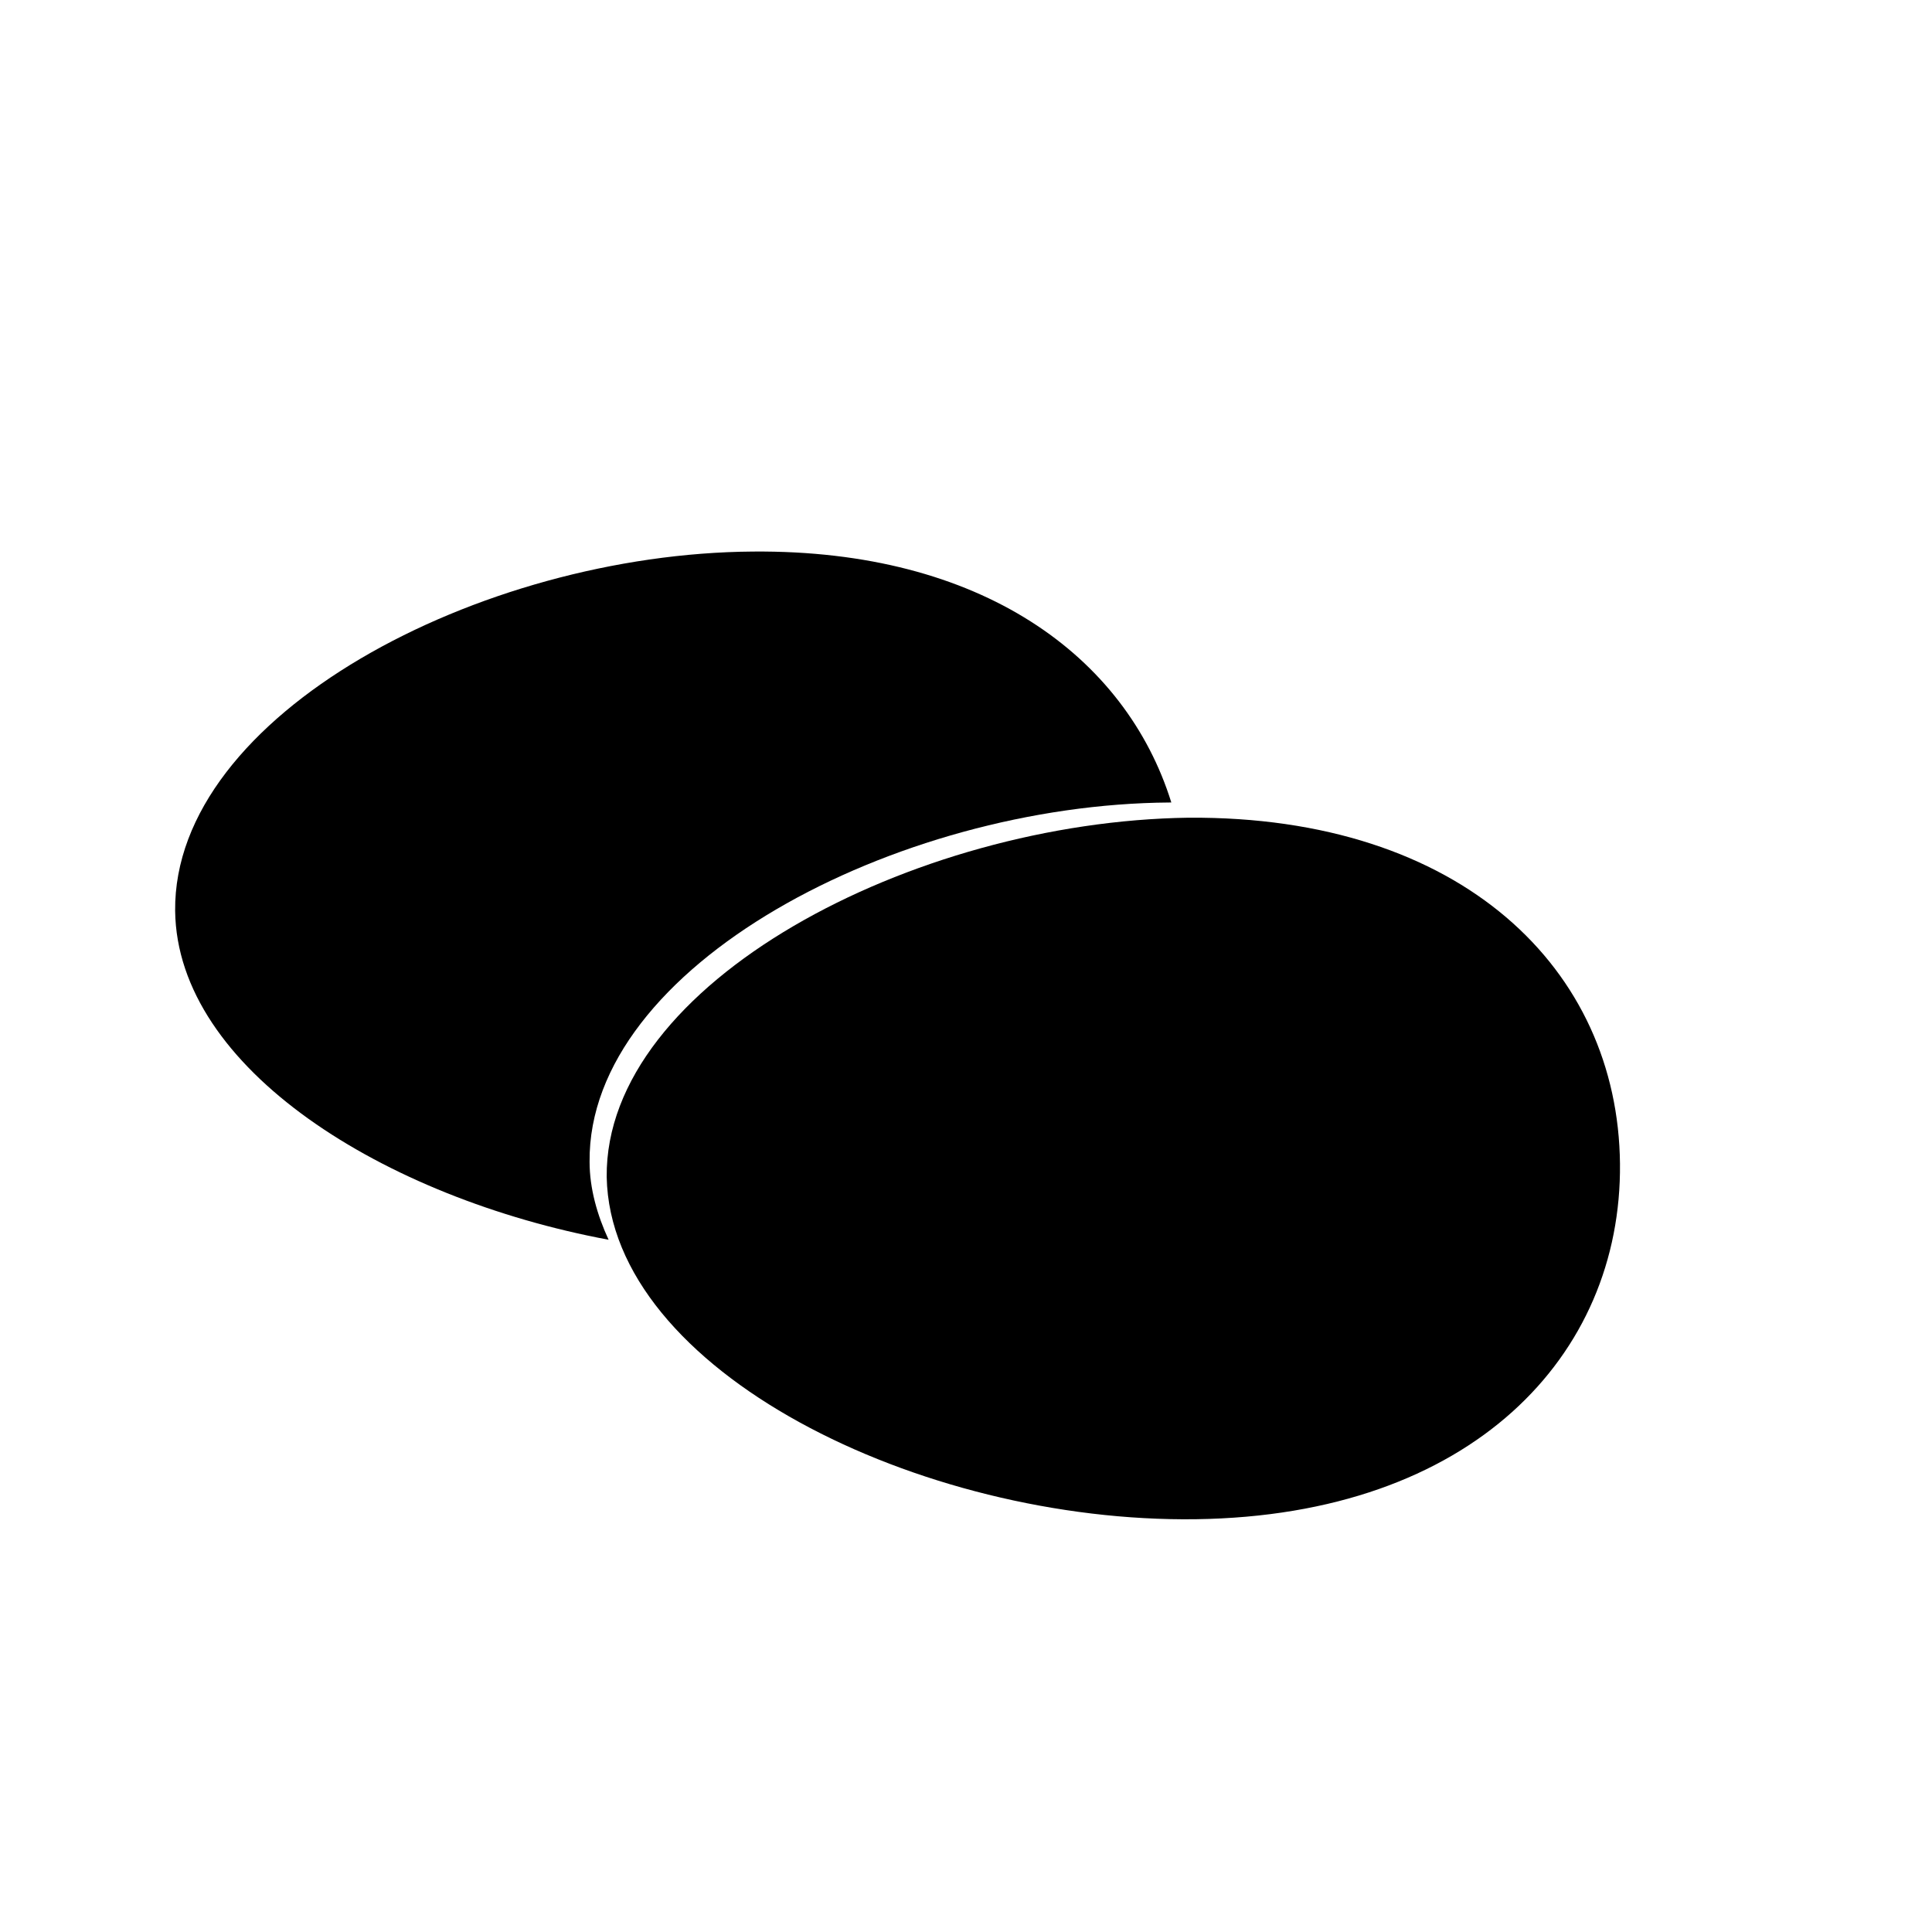 <?xml version="1.0" encoding="UTF-8"?>
<!-- The Best Svg Icon site in the world: iconSvg.co, Visit us! https://iconsvg.co -->
<svg fill="#000000" width="800px" height="800px" version="1.1" viewBox="144 144 512 512" xmlns="http://www.w3.org/2000/svg">
 <g>
  <path d="m458.95 360.7c-73.055 1.008-154.67 43.828-154.17 95.219 1.008 51.387 83.129 91.691 156.18 90.688 73.051-1.008 112.85-43.328 112.35-94.211-0.5-51.391-41.812-92.199-114.36-91.695z"/>
  <path d="m453.91 356.67h0.504c-12.09-38.793-50.383-67.008-110.84-66.504-72.547 0.504-153.66 43.328-153.16 95.219 0.504 41.816 55.418 76.074 114.87 87.16-3.023-6.551-5.039-13.602-5.039-20.656-0.5-51.891 81.117-94.715 153.66-95.219z"/>
 </g>
</svg>